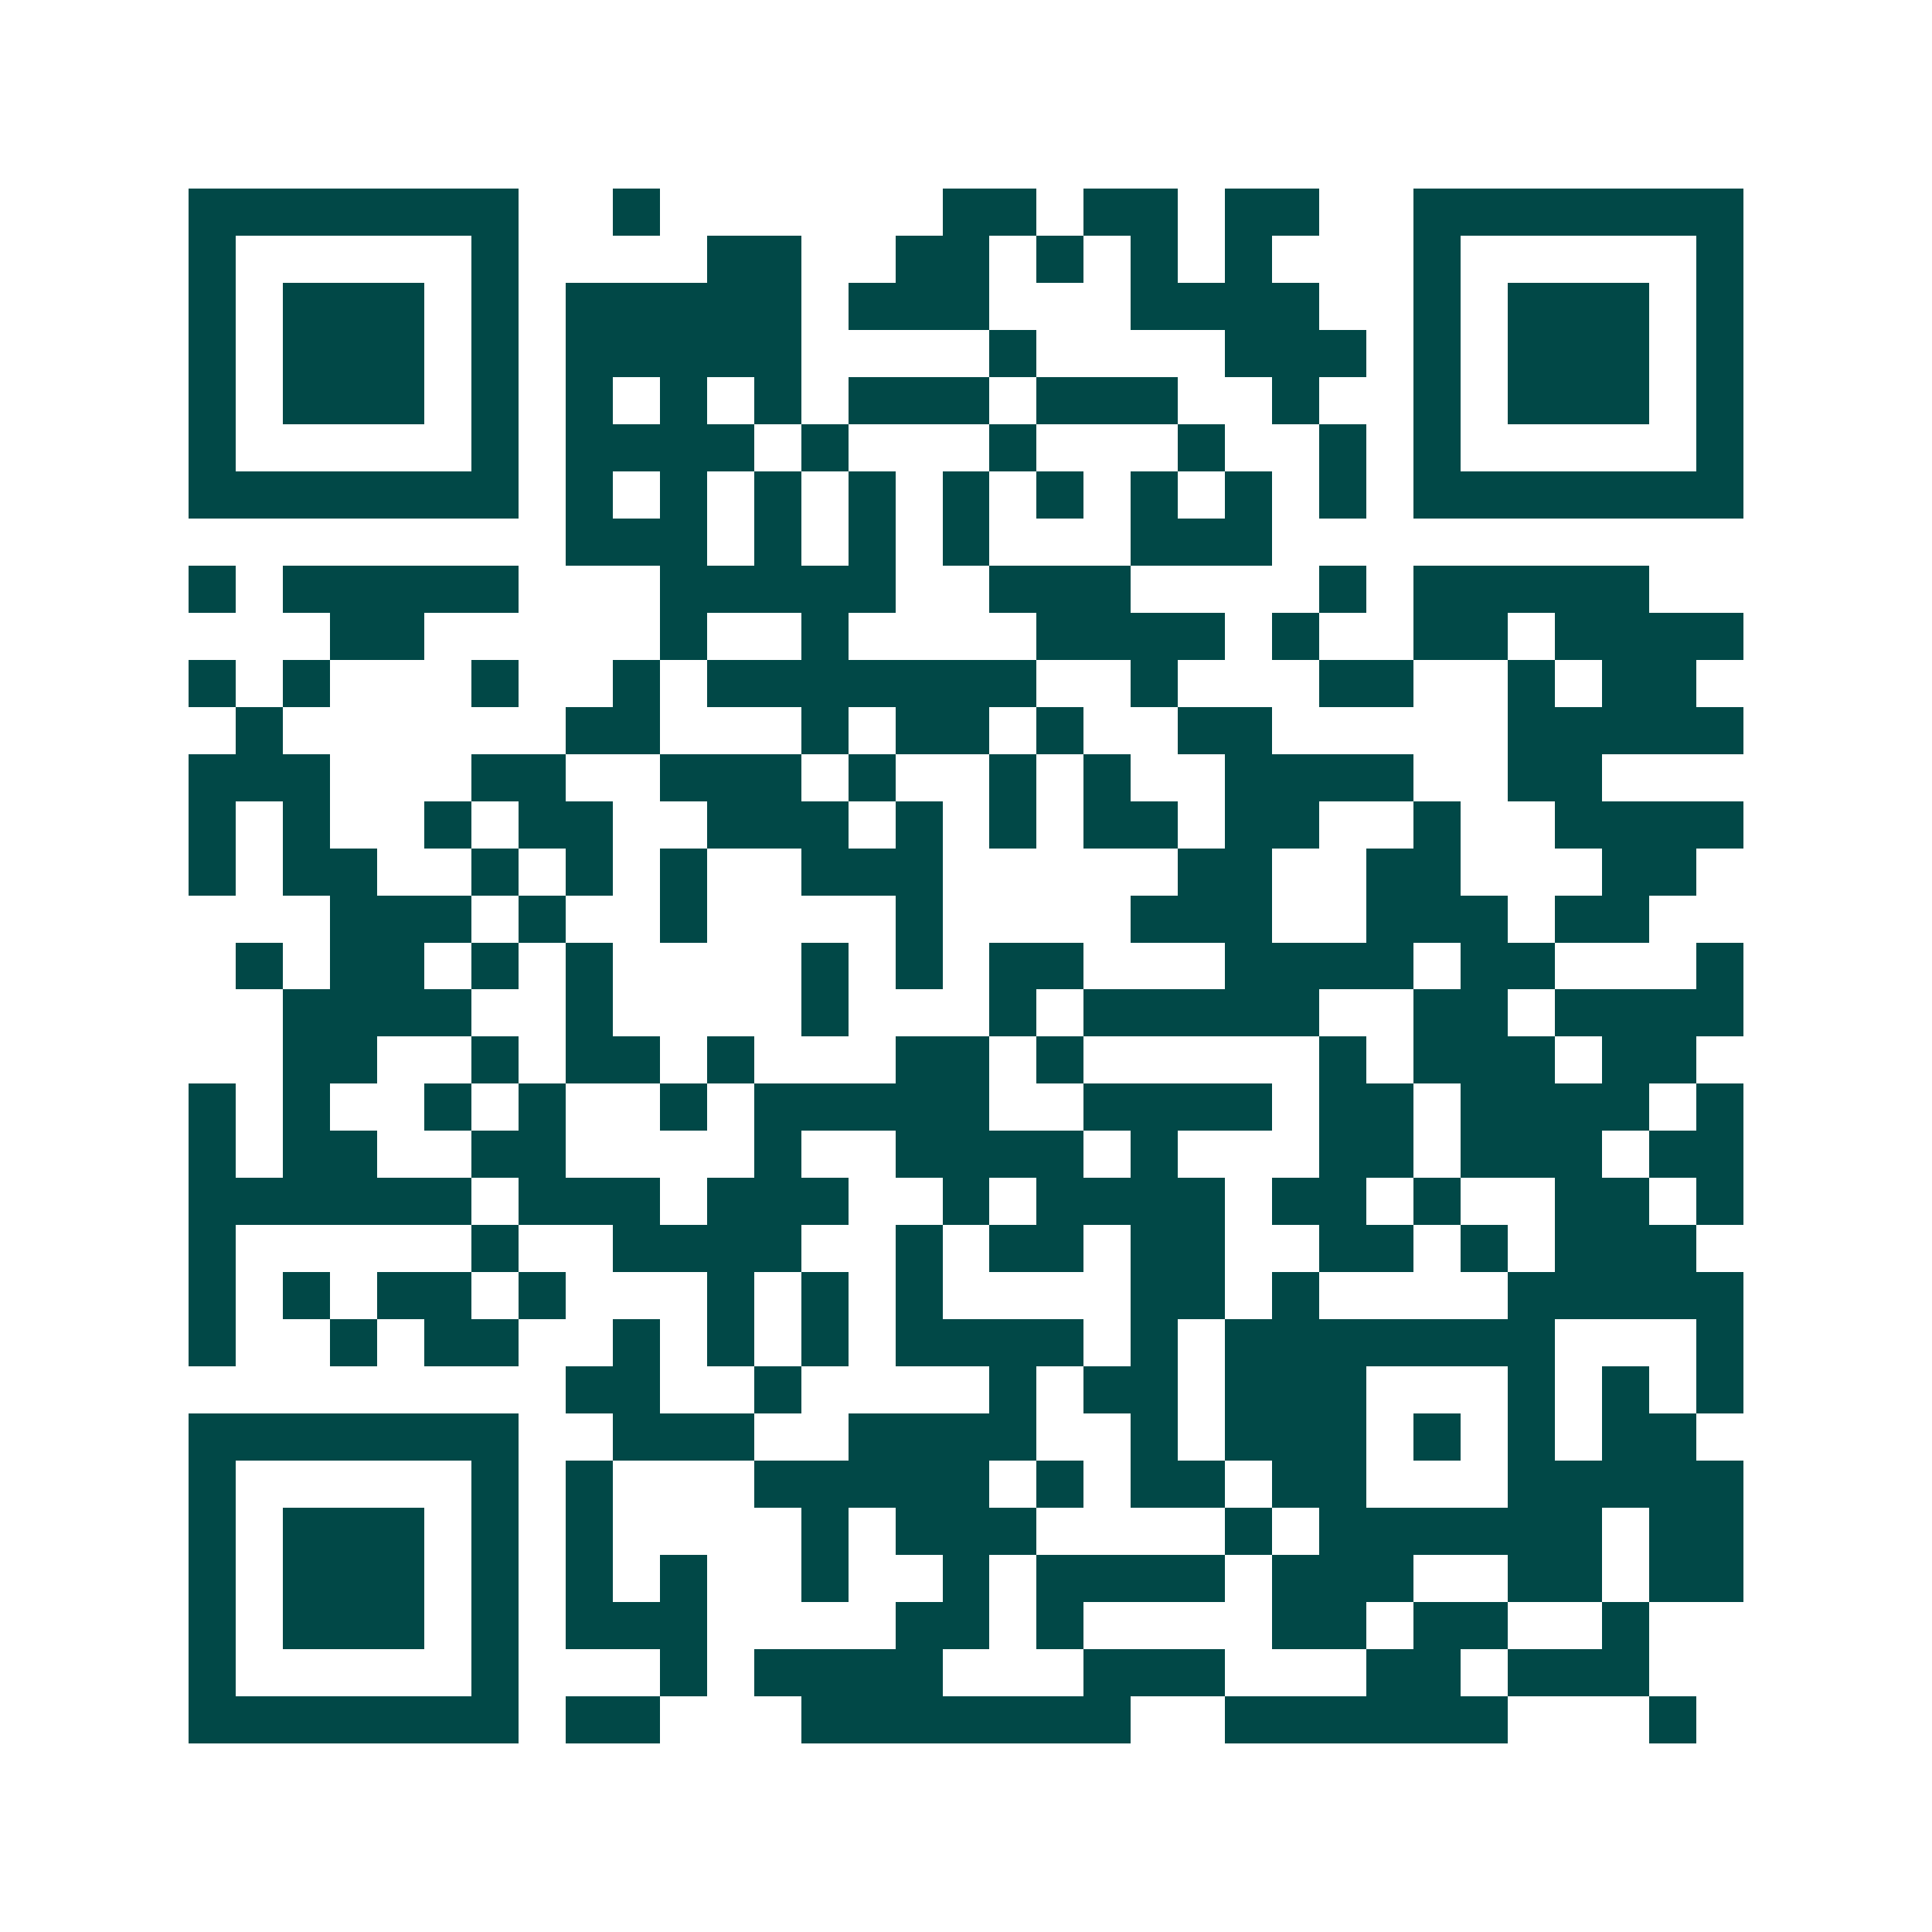 <svg xmlns="http://www.w3.org/2000/svg" width="200" height="200" viewBox="0 0 41 41" shape-rendering="crispEdges"><path fill="#ffffff" d="M0 0h41v41H0z"/><path stroke="#014847" d="M4 4.5h7m2 0h1m6 0h2m1 0h2m1 0h2m2 0h7M4 5.5h1m5 0h1m4 0h2m2 0h2m1 0h1m1 0h1m1 0h1m3 0h1m5 0h1M4 6.5h1m1 0h3m1 0h1m1 0h5m1 0h3m3 0h4m2 0h1m1 0h3m1 0h1M4 7.5h1m1 0h3m1 0h1m1 0h5m4 0h1m4 0h3m1 0h1m1 0h3m1 0h1M4 8.5h1m1 0h3m1 0h1m1 0h1m1 0h1m1 0h1m1 0h3m1 0h3m2 0h1m2 0h1m1 0h3m1 0h1M4 9.5h1m5 0h1m1 0h4m1 0h1m3 0h1m3 0h1m2 0h1m1 0h1m5 0h1M4 10.5h7m1 0h1m1 0h1m1 0h1m1 0h1m1 0h1m1 0h1m1 0h1m1 0h1m1 0h1m1 0h7M12 11.5h3m1 0h1m1 0h1m1 0h1m3 0h3M4 12.5h1m1 0h5m3 0h5m2 0h3m4 0h1m1 0h5M7 13.5h2m5 0h1m2 0h1m4 0h4m1 0h1m2 0h2m1 0h4M4 14.5h1m1 0h1m3 0h1m2 0h1m1 0h7m2 0h1m3 0h2m2 0h1m1 0h2M5 15.5h1m6 0h2m3 0h1m1 0h2m1 0h1m2 0h2m5 0h5M4 16.5h3m3 0h2m2 0h3m1 0h1m2 0h1m1 0h1m2 0h4m2 0h2M4 17.5h1m1 0h1m2 0h1m1 0h2m2 0h3m1 0h1m1 0h1m1 0h2m1 0h2m2 0h1m2 0h4M4 18.5h1m1 0h2m2 0h1m1 0h1m1 0h1m2 0h3m5 0h2m2 0h2m3 0h2M7 19.5h3m1 0h1m2 0h1m4 0h1m4 0h3m2 0h3m1 0h2M5 20.5h1m1 0h2m1 0h1m1 0h1m4 0h1m1 0h1m1 0h2m3 0h4m1 0h2m3 0h1M6 21.5h4m2 0h1m4 0h1m3 0h1m1 0h5m2 0h2m1 0h4M6 22.5h2m2 0h1m1 0h2m1 0h1m3 0h2m1 0h1m5 0h1m1 0h3m1 0h2M4 23.5h1m1 0h1m2 0h1m1 0h1m2 0h1m1 0h5m2 0h4m1 0h2m1 0h4m1 0h1M4 24.5h1m1 0h2m2 0h2m4 0h1m2 0h4m1 0h1m3 0h2m1 0h3m1 0h2M4 25.5h6m1 0h3m1 0h3m2 0h1m1 0h4m1 0h2m1 0h1m2 0h2m1 0h1M4 26.5h1m5 0h1m2 0h4m2 0h1m1 0h2m1 0h2m2 0h2m1 0h1m1 0h3M4 27.5h1m1 0h1m1 0h2m1 0h1m3 0h1m1 0h1m1 0h1m4 0h2m1 0h1m4 0h5M4 28.5h1m2 0h1m1 0h2m2 0h1m1 0h1m1 0h1m1 0h4m1 0h1m1 0h7m3 0h1M12 29.5h2m2 0h1m4 0h1m1 0h2m1 0h3m3 0h1m1 0h1m1 0h1M4 30.5h7m2 0h3m2 0h4m2 0h1m1 0h3m1 0h1m1 0h1m1 0h2M4 31.5h1m5 0h1m1 0h1m3 0h5m1 0h1m1 0h2m1 0h2m3 0h5M4 32.5h1m1 0h3m1 0h1m1 0h1m4 0h1m1 0h3m4 0h1m1 0h6m1 0h2M4 33.5h1m1 0h3m1 0h1m1 0h1m1 0h1m2 0h1m2 0h1m1 0h4m1 0h3m2 0h2m1 0h2M4 34.5h1m1 0h3m1 0h1m1 0h3m4 0h2m1 0h1m4 0h2m1 0h2m2 0h1M4 35.5h1m5 0h1m3 0h1m1 0h4m3 0h3m3 0h2m1 0h3M4 36.5h7m1 0h2m3 0h7m2 0h6m3 0h1"/></svg>
